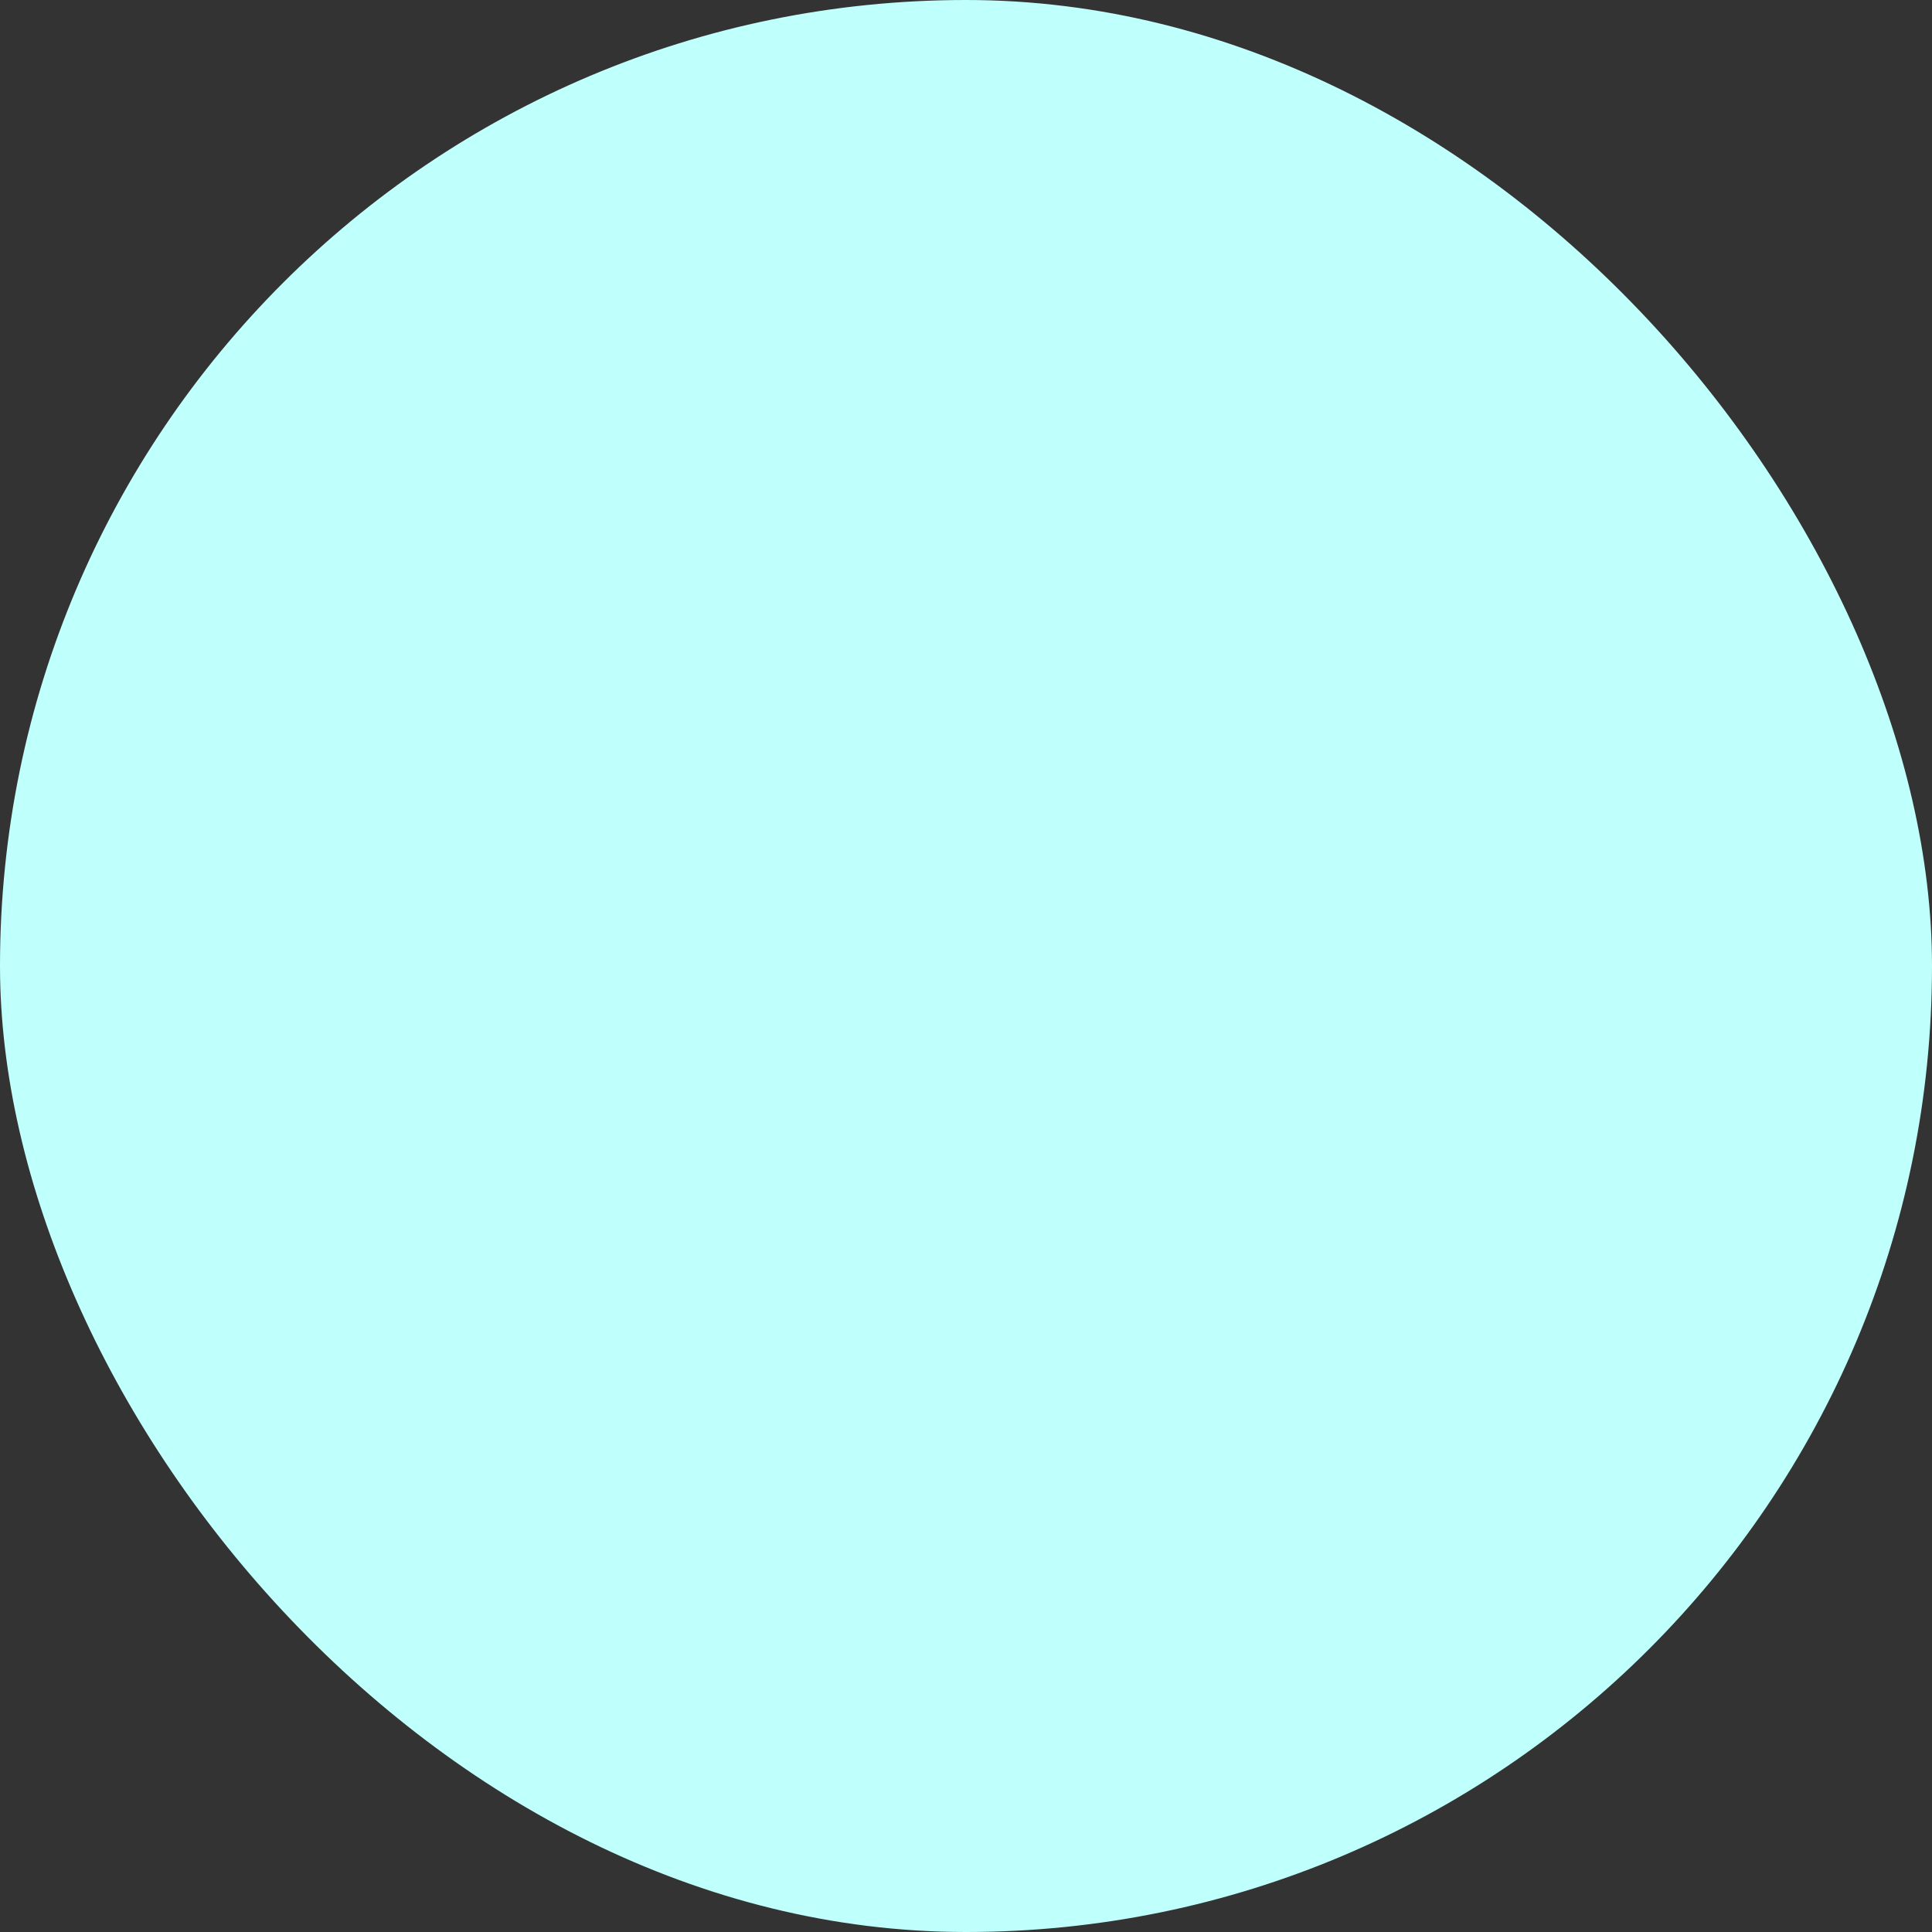 <svg width="40" height="40" viewBox="0 0 40 40" fill="none" xmlns="http://www.w3.org/2000/svg">
<rect x="0" y="0" width="40" height="40" fill="#333333" stroke="none"/>
<rect width="40" height="40" rx="20" fill="#BFFFFC"/>
<mask id="path-2-inside-1" fill="white">
<rect x="9" y="18" width="10" height="11" rx="1"/>
</mask>
<rect x="9" y="18" width="10" height="11" rx="1" stroke="#20C8A9" stroke-width="4" mask="url(#path-2-inside-1)"/>
<mask id="path-3-inside-2" fill="white">
<rect x="21" y="12" width="10" height="17" rx="1"/>
</mask>
<rect x="21" y="12" width="10" height="17" rx="1" stroke="#20C8A9" stroke-width="4" mask="url(#path-3-inside-2)"/>
</svg>
